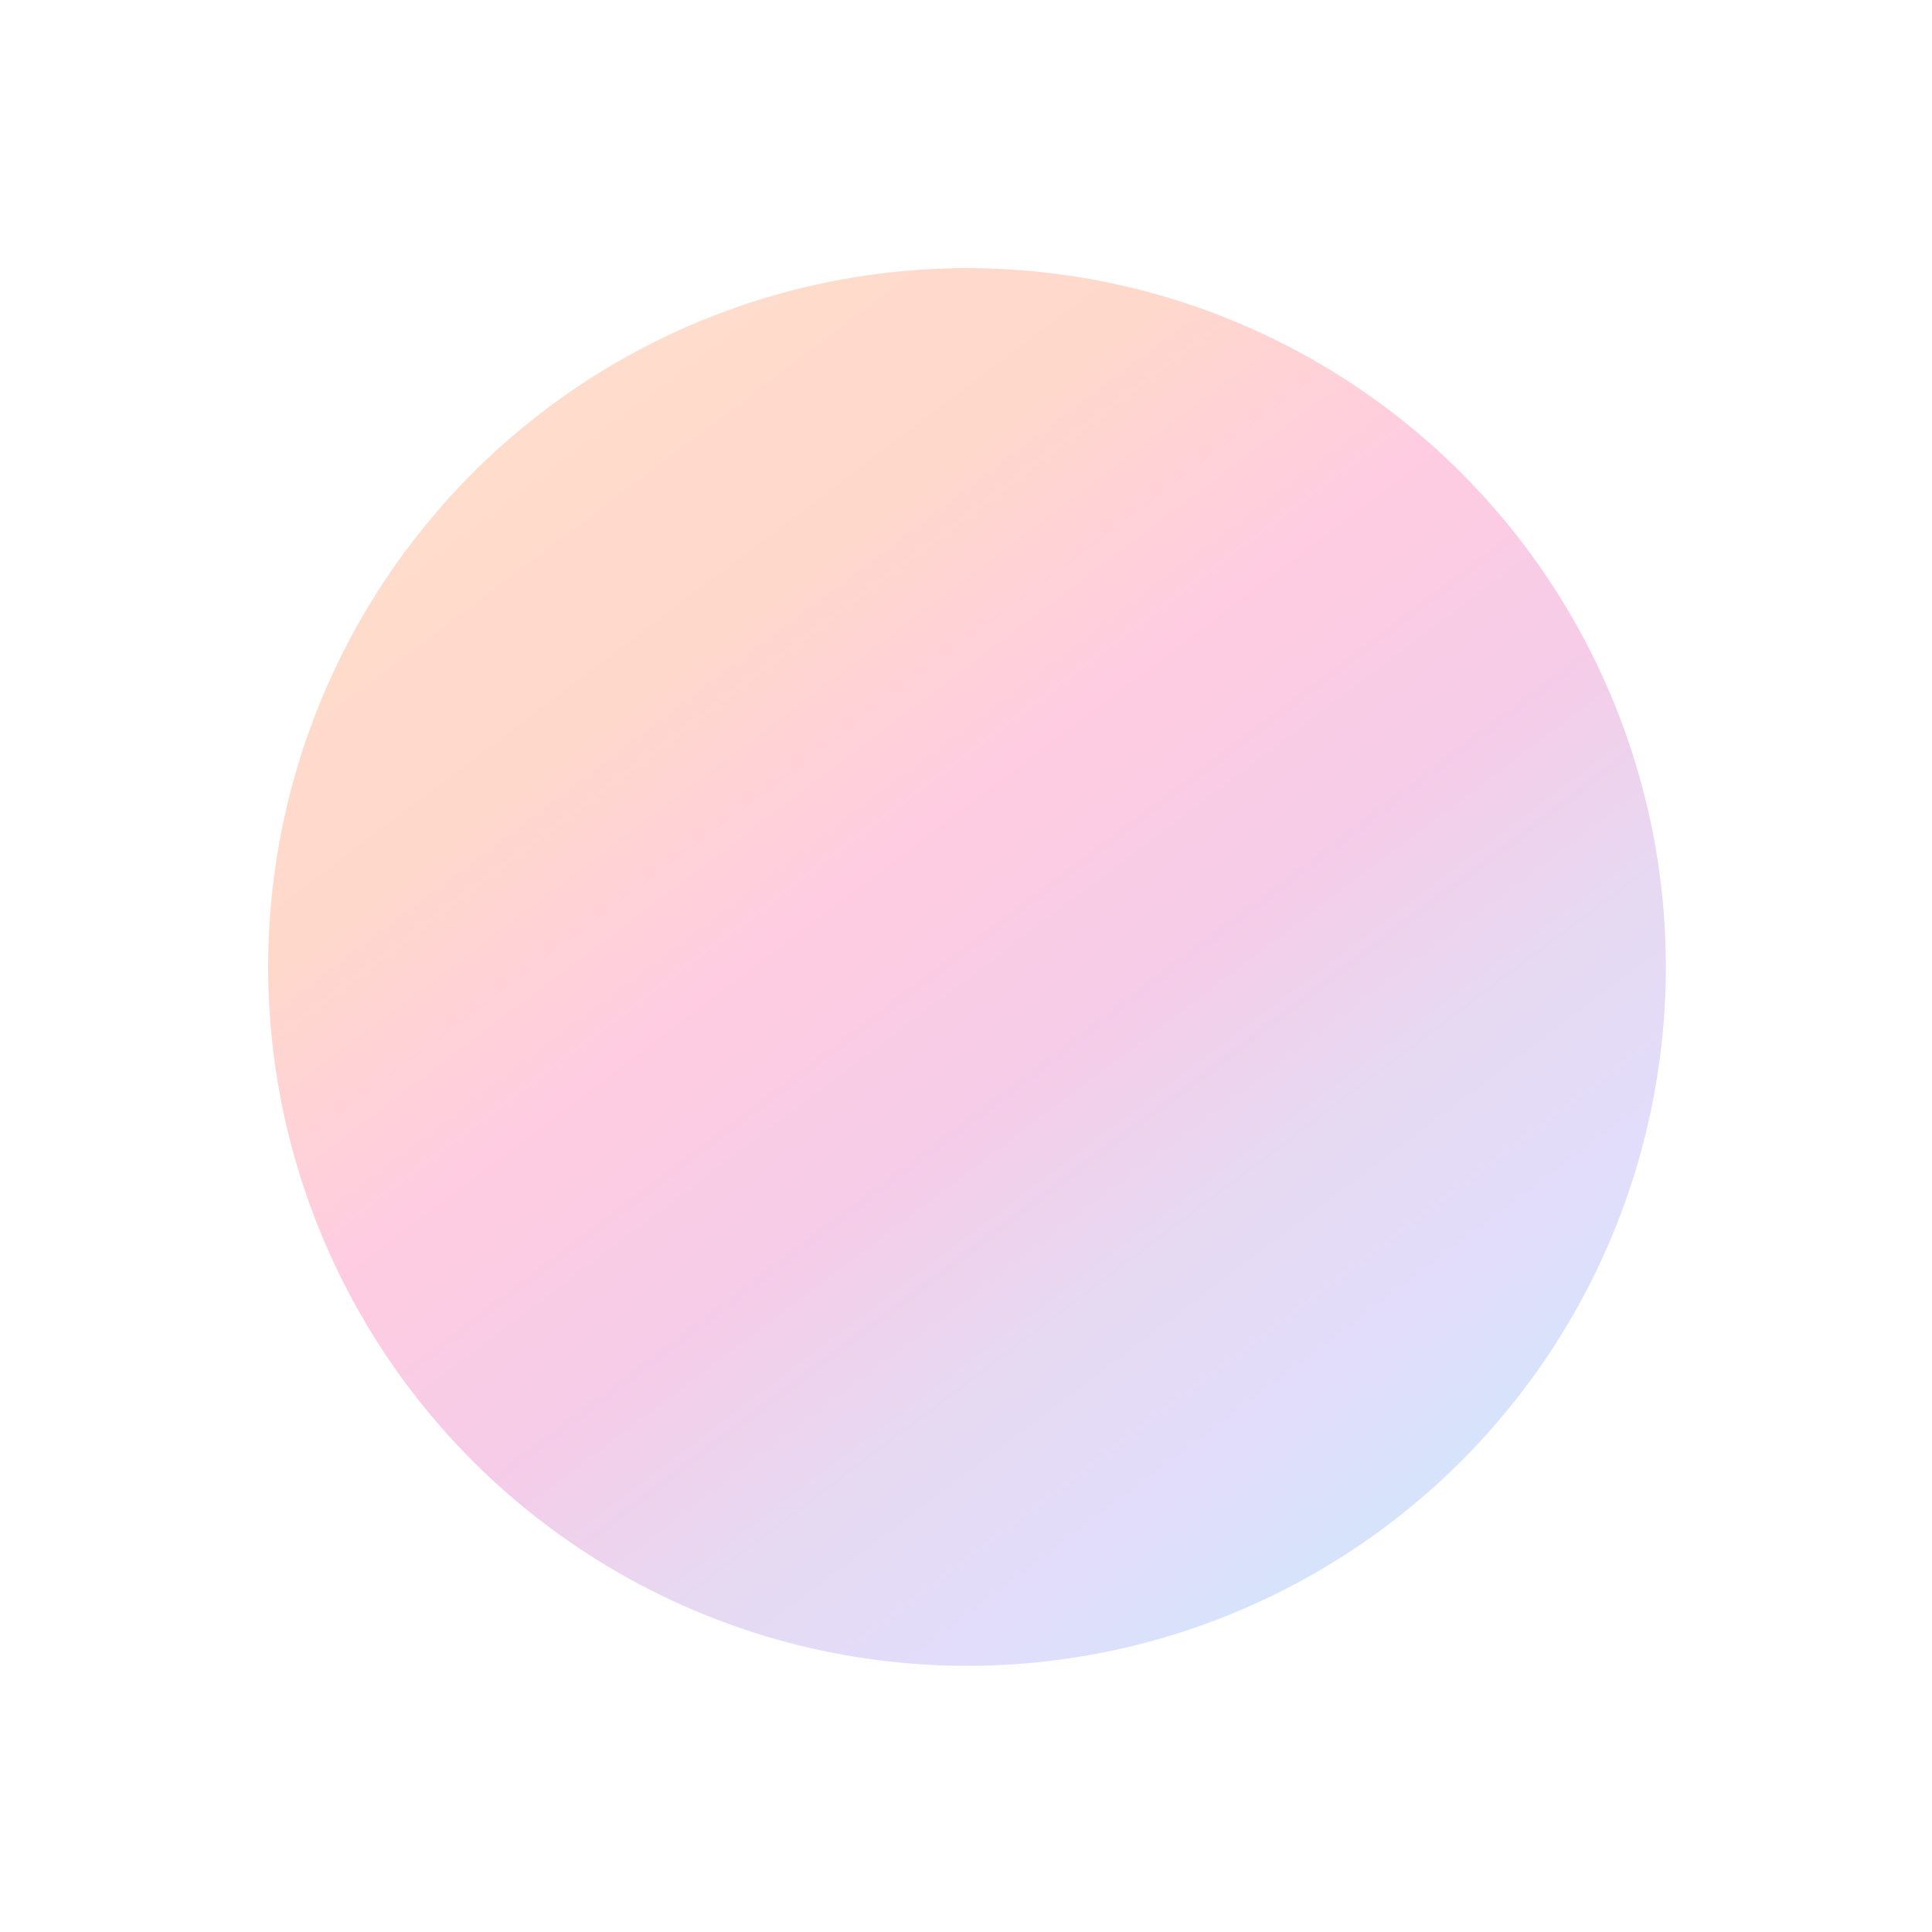 <svg width="531" height="531" viewBox="0 0 531 531" fill="none" xmlns="http://www.w3.org/2000/svg">
<g opacity="0.2" filter="url(#filter0_f_1422_563)">
<circle cx="265.774" cy="265.773" r="192.075" transform="rotate(-117.298 265.774 265.773)" fill="url(#paint0_linear_1422_563)"/>
</g>
<defs>
<filter id="filter0_f_1422_563" x="0.658" y="0.658" width="530.23" height="530.23" filterUnits="userSpaceOnUse" color-interpolation-filters="sRGB">
<feFlood flood-opacity="0" result="BackgroundImageFix"/>
<feBlend mode="normal" in="SourceGraphic" in2="BackgroundImageFix" result="shape"/>
<feGaussianBlur stdDeviation="36.5" result="effect1_foregroundBlur_1422_563"/>
</filter>
<linearGradient id="paint0_linear_1422_563" x1="41.424" y1="277.348" x2="520.037" y2="195.066" gradientUnits="userSpaceOnUse">
<stop stop-color="#008AEF"/>
<stop offset="0.15" stop-color="#6E55EA"/>
<stop offset="0.26" stop-color="#8244C0"/>
<stop offset="0.39" stop-color="#CF008D"/>
<stop offset="0.54" stop-color="#FF0268"/>
<stop offset="0.69" stop-color="#FF3A00"/>
<stop offset="0.83" stop-color="#FF4E00"/>
<stop offset="1" stop-color="#FF6D00"/>
</linearGradient>
</defs>
</svg>
